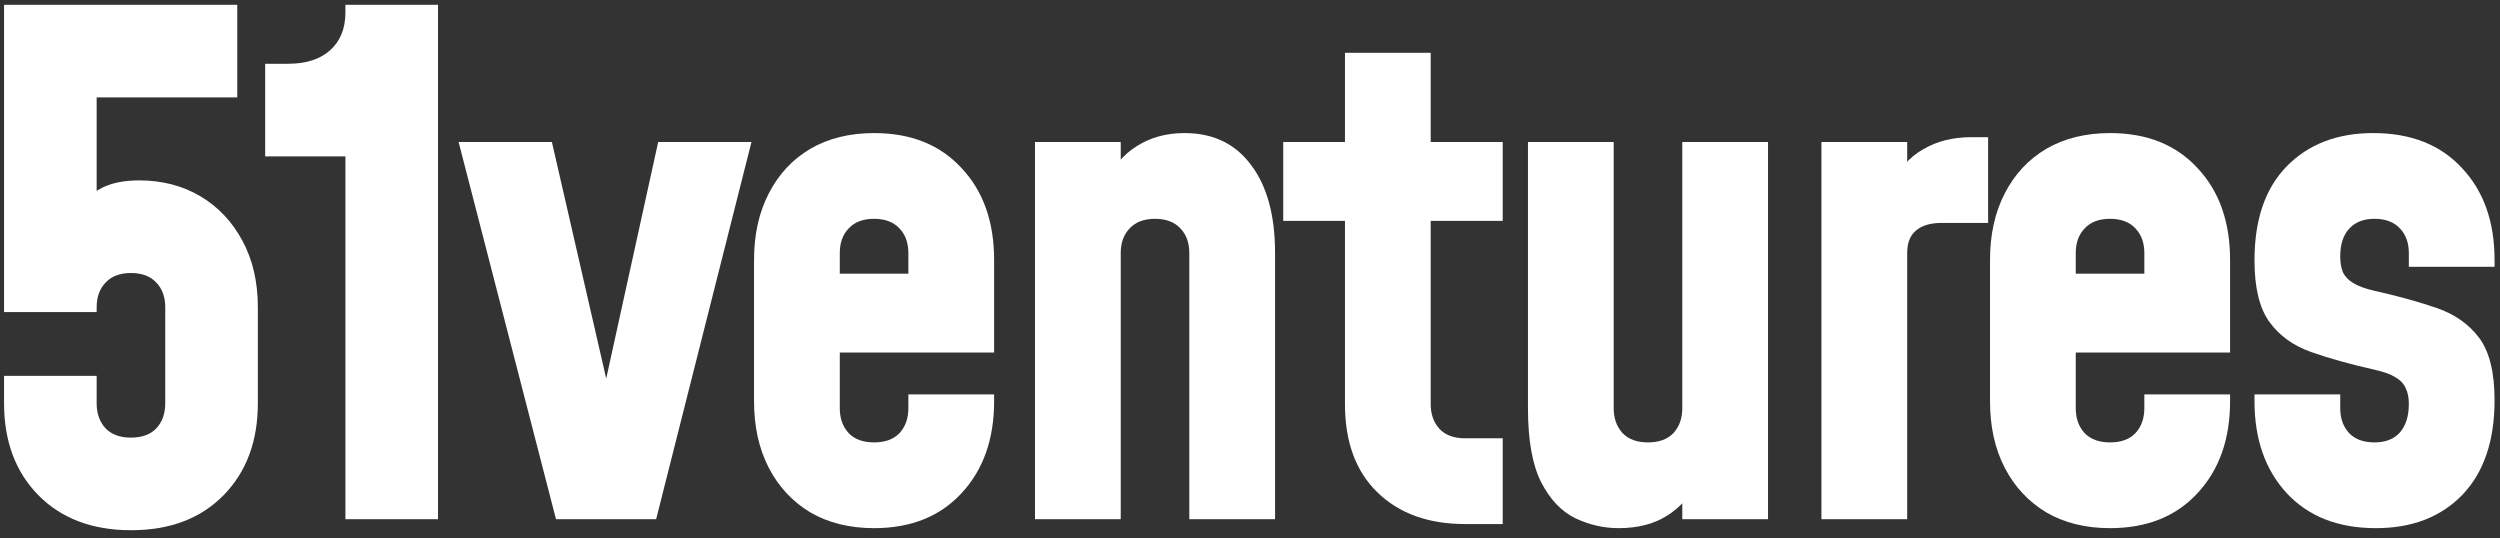 <svg width="130" height="28" viewBox="0 0 130 28" fill="none" xmlns="http://www.w3.org/2000/svg">
<rect x="0" y="0" width="130" height="28" fill="#333333" stroke="none"/>
<path d="M6.81 27.571C4.8 27.571 3.195 26.964 1.995 25.752C0.806 24.539 0.211 22.946 0.211 20.972V19.546H5.026V20.972C5.026 21.507 5.181 21.941 5.49 22.274C5.799 22.595 6.239 22.756 6.81 22.756C7.38 22.756 7.82 22.595 8.129 22.274C8.438 21.941 8.593 21.507 8.593 20.972V15.979C8.593 15.444 8.438 15.016 8.129 14.695C7.82 14.362 7.38 14.196 6.81 14.196C6.239 14.196 5.799 14.362 5.49 14.695C5.181 15.016 5.026 15.444 5.026 15.979V16.229H0.211V0.25H12.338V5.065H2.851L5.026 2.889V12.091L4.099 10.843C4.444 10.344 4.866 9.975 5.365 9.737C5.865 9.499 6.489 9.381 7.238 9.381C8.427 9.381 9.485 9.654 10.412 10.201C11.339 10.748 12.071 11.521 12.606 12.519C13.141 13.506 13.408 14.659 13.408 15.979V20.972C13.408 22.946 12.814 24.539 11.625 25.752C10.436 26.964 8.831 27.571 6.81 27.571Z" fill="white"/>
<path d="M17.962 27V8.132H13.789V3.317H14.966C15.917 3.317 16.654 3.079 17.177 2.604C17.701 2.128 17.962 1.474 17.962 0.642V0.25H22.777V27H17.962Z" fill="white"/>
<path d="M28.912 27L23.847 7.383H28.698L32.015 21.828H31.052L34.226 7.383H39.077L34.119 27H28.912Z" fill="white"/>
<path d="M45.452 27.464C44.18 27.464 43.074 27.19 42.135 26.643C41.208 26.085 40.488 25.312 39.977 24.325C39.466 23.338 39.21 22.185 39.21 20.865V13.518C39.21 12.198 39.466 11.045 39.977 10.058C40.488 9.06 41.208 8.287 42.135 7.74C43.074 7.193 44.18 6.92 45.452 6.92C47.366 6.92 48.882 7.526 50 8.739C51.129 9.939 51.694 11.532 51.694 13.518V18.333H43.098V14.231H47.235V13.161C47.235 12.626 47.081 12.198 46.772 11.877C46.463 11.544 46.023 11.378 45.452 11.378C44.881 11.378 44.441 11.544 44.132 11.877C43.823 12.198 43.669 12.626 43.669 13.161V21.222C43.669 21.757 43.823 22.191 44.132 22.524C44.441 22.845 44.881 23.005 45.452 23.005C46.023 23.005 46.463 22.845 46.772 22.524C47.081 22.191 47.235 21.757 47.235 21.222V20.509H51.694V20.865C51.694 22.839 51.129 24.432 50 25.645C48.882 26.857 47.366 27.464 45.452 27.464Z" fill="white"/>
<path d="M53.819 27V7.383H58.278V10.486L57.457 9.595C57.85 8.703 58.403 8.037 59.116 7.597C59.829 7.145 60.656 6.92 61.595 6.92C63.081 6.92 64.234 7.472 65.054 8.578C65.887 9.672 66.303 11.2 66.303 13.161V27H61.844V13.161C61.844 12.626 61.69 12.198 61.381 11.877C61.072 11.544 60.632 11.378 60.061 11.378C59.49 11.378 59.05 11.544 58.741 11.877C58.432 12.198 58.278 12.626 58.278 13.161V27H53.819Z" fill="white"/>
<path d="M76.179 27.25C74.277 27.25 72.761 26.703 71.632 25.609C70.502 24.515 69.938 22.982 69.938 21.008V11.485H66.728V7.383H69.938V2.746H74.396V7.383H78.141V11.485H74.396V21.008C74.396 21.543 74.551 21.977 74.86 22.31C75.169 22.631 75.609 22.791 76.179 22.791H78.141V27.25H76.179Z" fill="white"/>
<path d="M84.162 27.464C83.389 27.464 82.64 27.291 81.915 26.947C81.201 26.602 80.613 25.983 80.149 25.092C79.685 24.188 79.454 22.898 79.454 21.222V7.383H83.912V21.222C83.912 21.757 84.067 22.191 84.376 22.524C84.685 22.845 85.125 23.005 85.695 23.005C86.266 23.005 86.706 22.845 87.015 22.524C87.324 22.191 87.479 21.757 87.479 21.222V7.383H91.937V27H87.479V24.004L88.263 25.038C87.895 25.799 87.366 26.394 86.676 26.822C85.998 27.25 85.16 27.464 84.162 27.464Z" fill="white"/>
<path d="M94.715 27V7.383H99.174V10.593L98.353 9.63C98.746 8.786 99.298 8.162 100.012 7.758C100.725 7.342 101.551 7.134 102.491 7.134H103.382V11.592H100.957C100.386 11.592 99.946 11.723 99.637 11.984C99.328 12.234 99.174 12.626 99.174 13.161V27H94.715Z" fill="white"/>
<path d="M109.722 27.464C108.45 27.464 107.344 27.19 106.405 26.643C105.478 26.085 104.759 25.312 104.247 24.325C103.736 23.338 103.481 22.185 103.481 20.865V13.518C103.481 12.198 103.736 11.045 104.247 10.058C104.759 9.06 105.478 8.287 106.405 7.74C107.344 7.193 108.45 6.92 109.722 6.92C111.636 6.92 113.152 7.526 114.27 8.739C115.399 9.939 115.964 11.532 115.964 13.518V18.333H107.368V14.231H111.506V13.161C111.506 12.626 111.351 12.198 111.042 11.877C110.733 11.544 110.293 11.378 109.722 11.378C109.152 11.378 108.712 11.544 108.403 11.877C108.093 12.198 107.939 12.626 107.939 13.161V21.222C107.939 21.757 108.093 22.191 108.403 22.524C108.712 22.845 109.152 23.005 109.722 23.005C110.293 23.005 110.733 22.845 111.042 22.524C111.351 22.191 111.506 21.757 111.506 21.222V20.509H115.964V20.865C115.964 22.839 115.399 24.432 114.27 25.645C113.152 26.857 111.636 27.464 109.722 27.464Z" fill="white"/>
<path d="M123.547 27.464C121.585 27.464 120.039 26.857 118.91 25.645C117.792 24.432 117.234 22.839 117.234 20.865V20.509H121.692V21.222C121.692 21.757 121.846 22.191 122.156 22.524C122.465 22.845 122.905 23.005 123.475 23.005C124.046 23.005 124.486 22.833 124.795 22.488C125.104 22.131 125.259 21.638 125.259 21.008C125.259 20.675 125.205 20.402 125.098 20.188C125.003 19.962 124.825 19.771 124.563 19.617C124.313 19.462 123.951 19.332 123.475 19.225C122.203 18.939 121.097 18.63 120.158 18.297C119.231 17.964 118.512 17.441 118 16.728C117.489 16.015 117.234 14.95 117.234 13.536C117.234 11.419 117.792 9.791 118.91 8.649C120.039 7.496 121.537 6.92 123.404 6.92C125.366 6.92 126.905 7.526 128.023 8.739C129.152 9.939 129.717 11.532 129.717 13.518V13.875H125.259V13.161C125.259 12.626 125.104 12.198 124.795 11.877C124.486 11.544 124.046 11.378 123.475 11.378C122.905 11.378 122.465 11.55 122.156 11.895C121.846 12.228 121.692 12.709 121.692 13.34C121.692 13.661 121.739 13.934 121.835 14.16C121.942 14.386 122.126 14.576 122.387 14.731C122.649 14.885 123.012 15.016 123.475 15.123C124.7 15.396 125.776 15.694 126.703 16.015C127.642 16.336 128.379 16.853 128.914 17.566C129.449 18.279 129.717 19.361 129.717 20.812C129.717 22.928 129.158 24.569 128.041 25.734C126.923 26.887 125.425 27.464 123.547 27.464Z" fill="white"/>
</svg>
